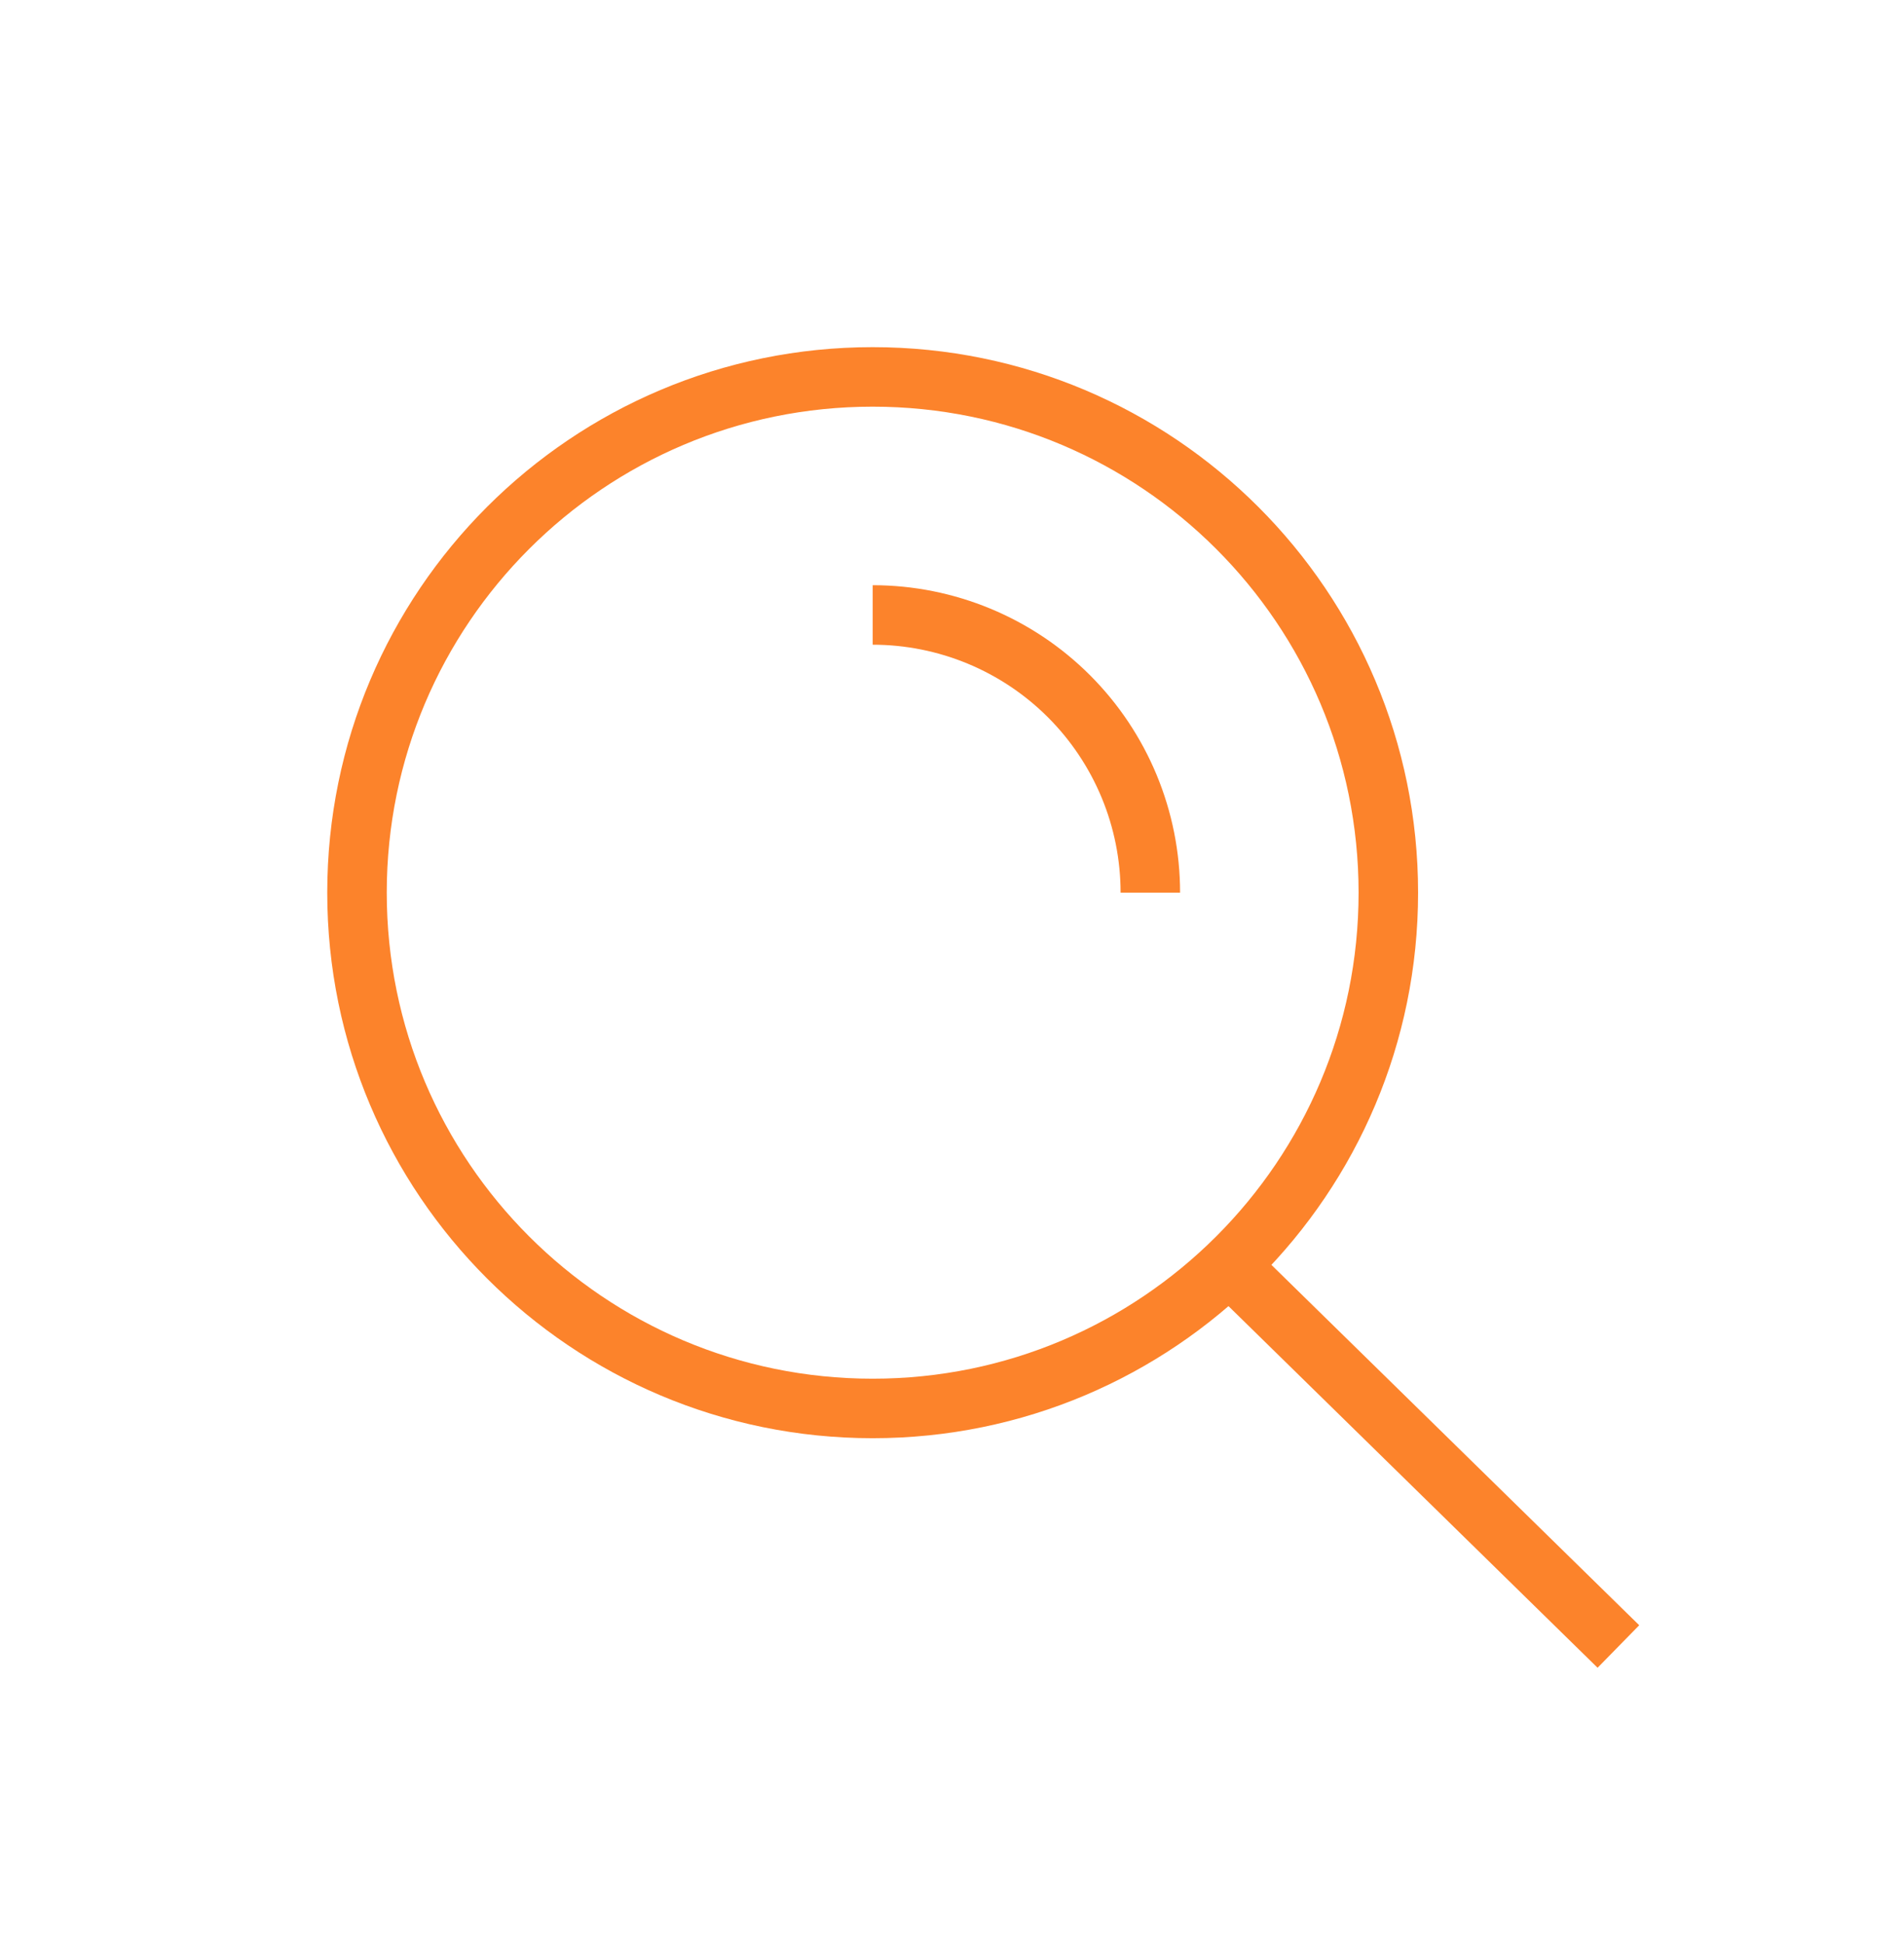 <svg xmlns="http://www.w3.org/2000/svg" width="48" height="49" viewBox="0 0 48 49" fill="none"><path d="M22 35.5C29.18 35.5 35 29.68 35 22.5C35 15.32 29.18 9.5 22 9.5C14.82 9.5 9 15.32 9 22.5C9 29.68 14.82 35.5 22 35.5Z" stroke="#FC832B" stroke-width="1.5"></path><path d="M22 15.5C23.857 15.5 25.637 16.238 26.95 17.55C28.262 18.863 29 20.643 29 22.5" stroke="#FC832B" stroke-width="1.5"></path><path d="M40.8 41.5L31 31.9" stroke="#FC832B" stroke-width="1.5"></path></svg>